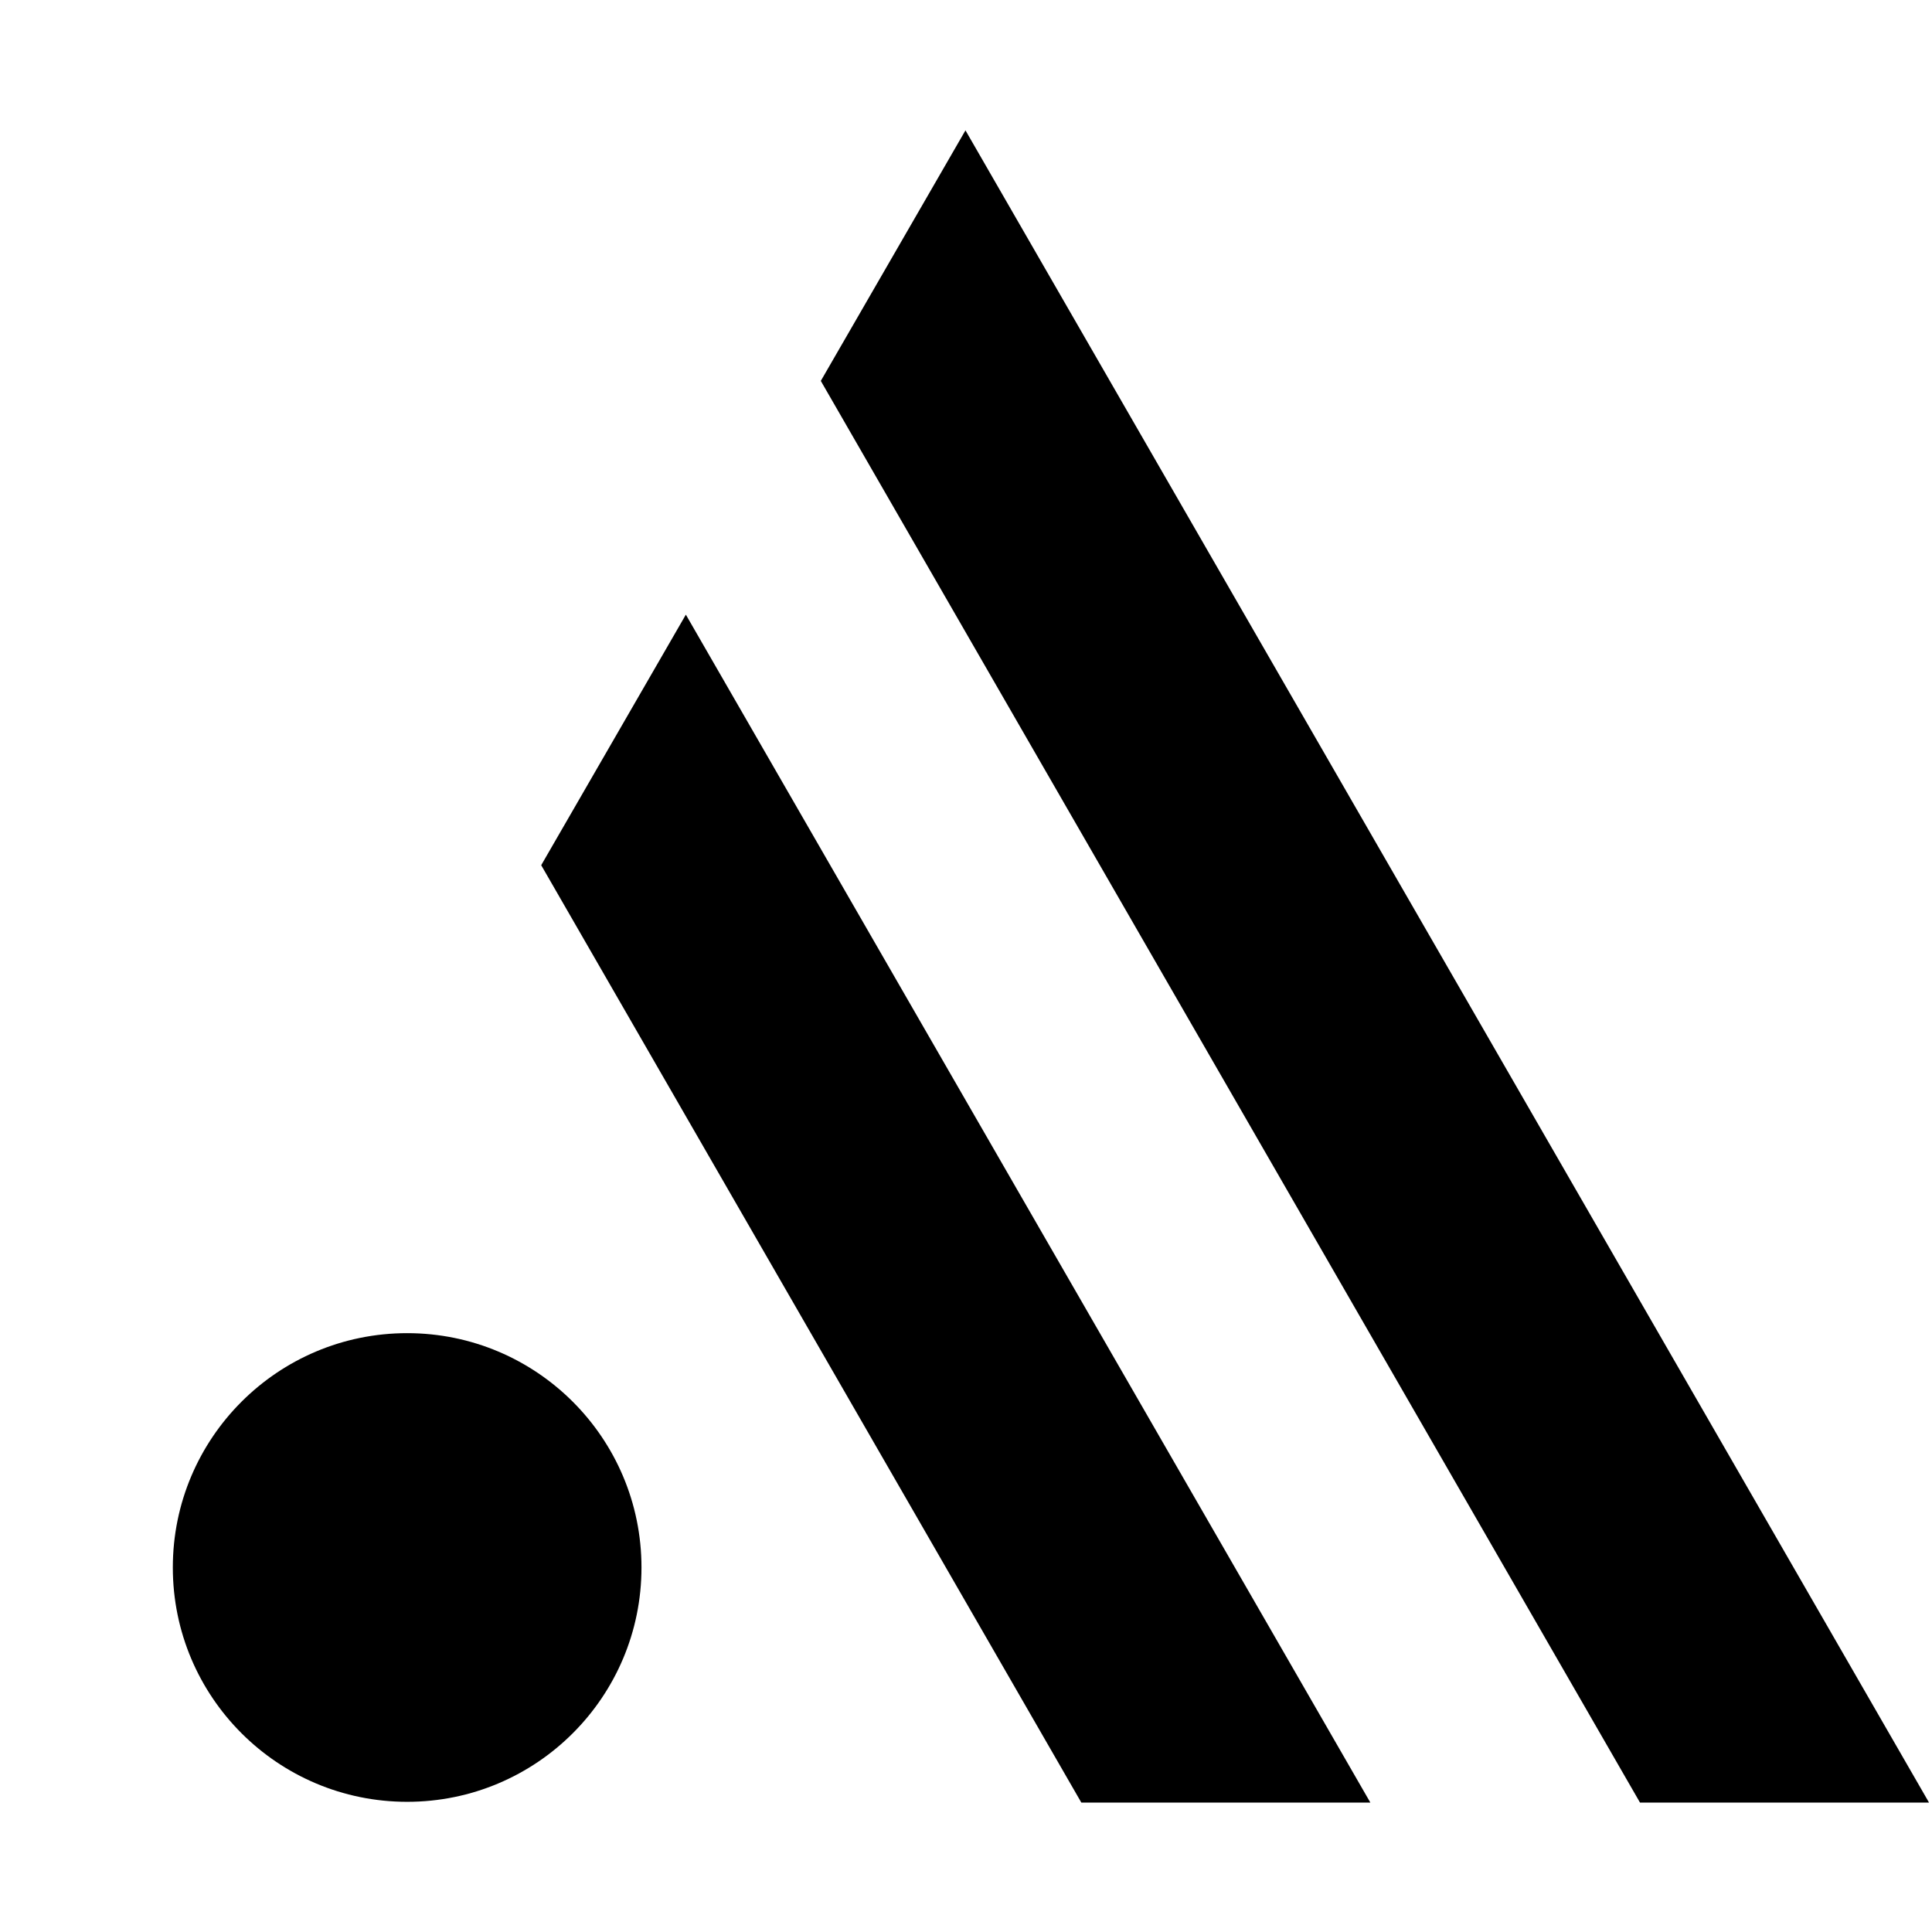 <?xml version="1.0" encoding="UTF-8"?> <!-- Generator: Adobe Illustrator 25.0.0, SVG Export Plug-In . SVG Version: 6.00 Build 0) --> <svg xmlns="http://www.w3.org/2000/svg" xmlns:xlink="http://www.w3.org/1999/xlink" id="Layer_1" x="0px" y="0px" width="512px" height="512px" viewBox="0 0 512 512" style="enable-background:new 0 0 512 512;" xml:space="preserve"> <style type="text/css"> .st0{clip-path:url(#SVGID_2_);} </style> <g> <defs> <polygon id="SVGID_1_" points="256,34.3 512,477.7 0,477.7 "></polygon> </defs> <clipPath id="SVGID_2_"> <use xlink:href="#SVGID_1_" style="overflow:visible;"></use> </clipPath> <g class="st0"> <circle cx="107.9" cy="415.4" r="62.1"></circle> </g> <g class="st0"> <rect x="203.4" y="-79" transform="matrix(0.866 -0.499 0.499 0.866 -130.31 161.419)" width="66.4" height="806.5"></rect> </g> <g class="st0"> <rect x="334.3" y="-108.9" transform="matrix(0.866 -0.499 0.499 0.866 -97.893 222.788)" width="66.4" height="806.5"></rect> </g> </g> </svg> 
